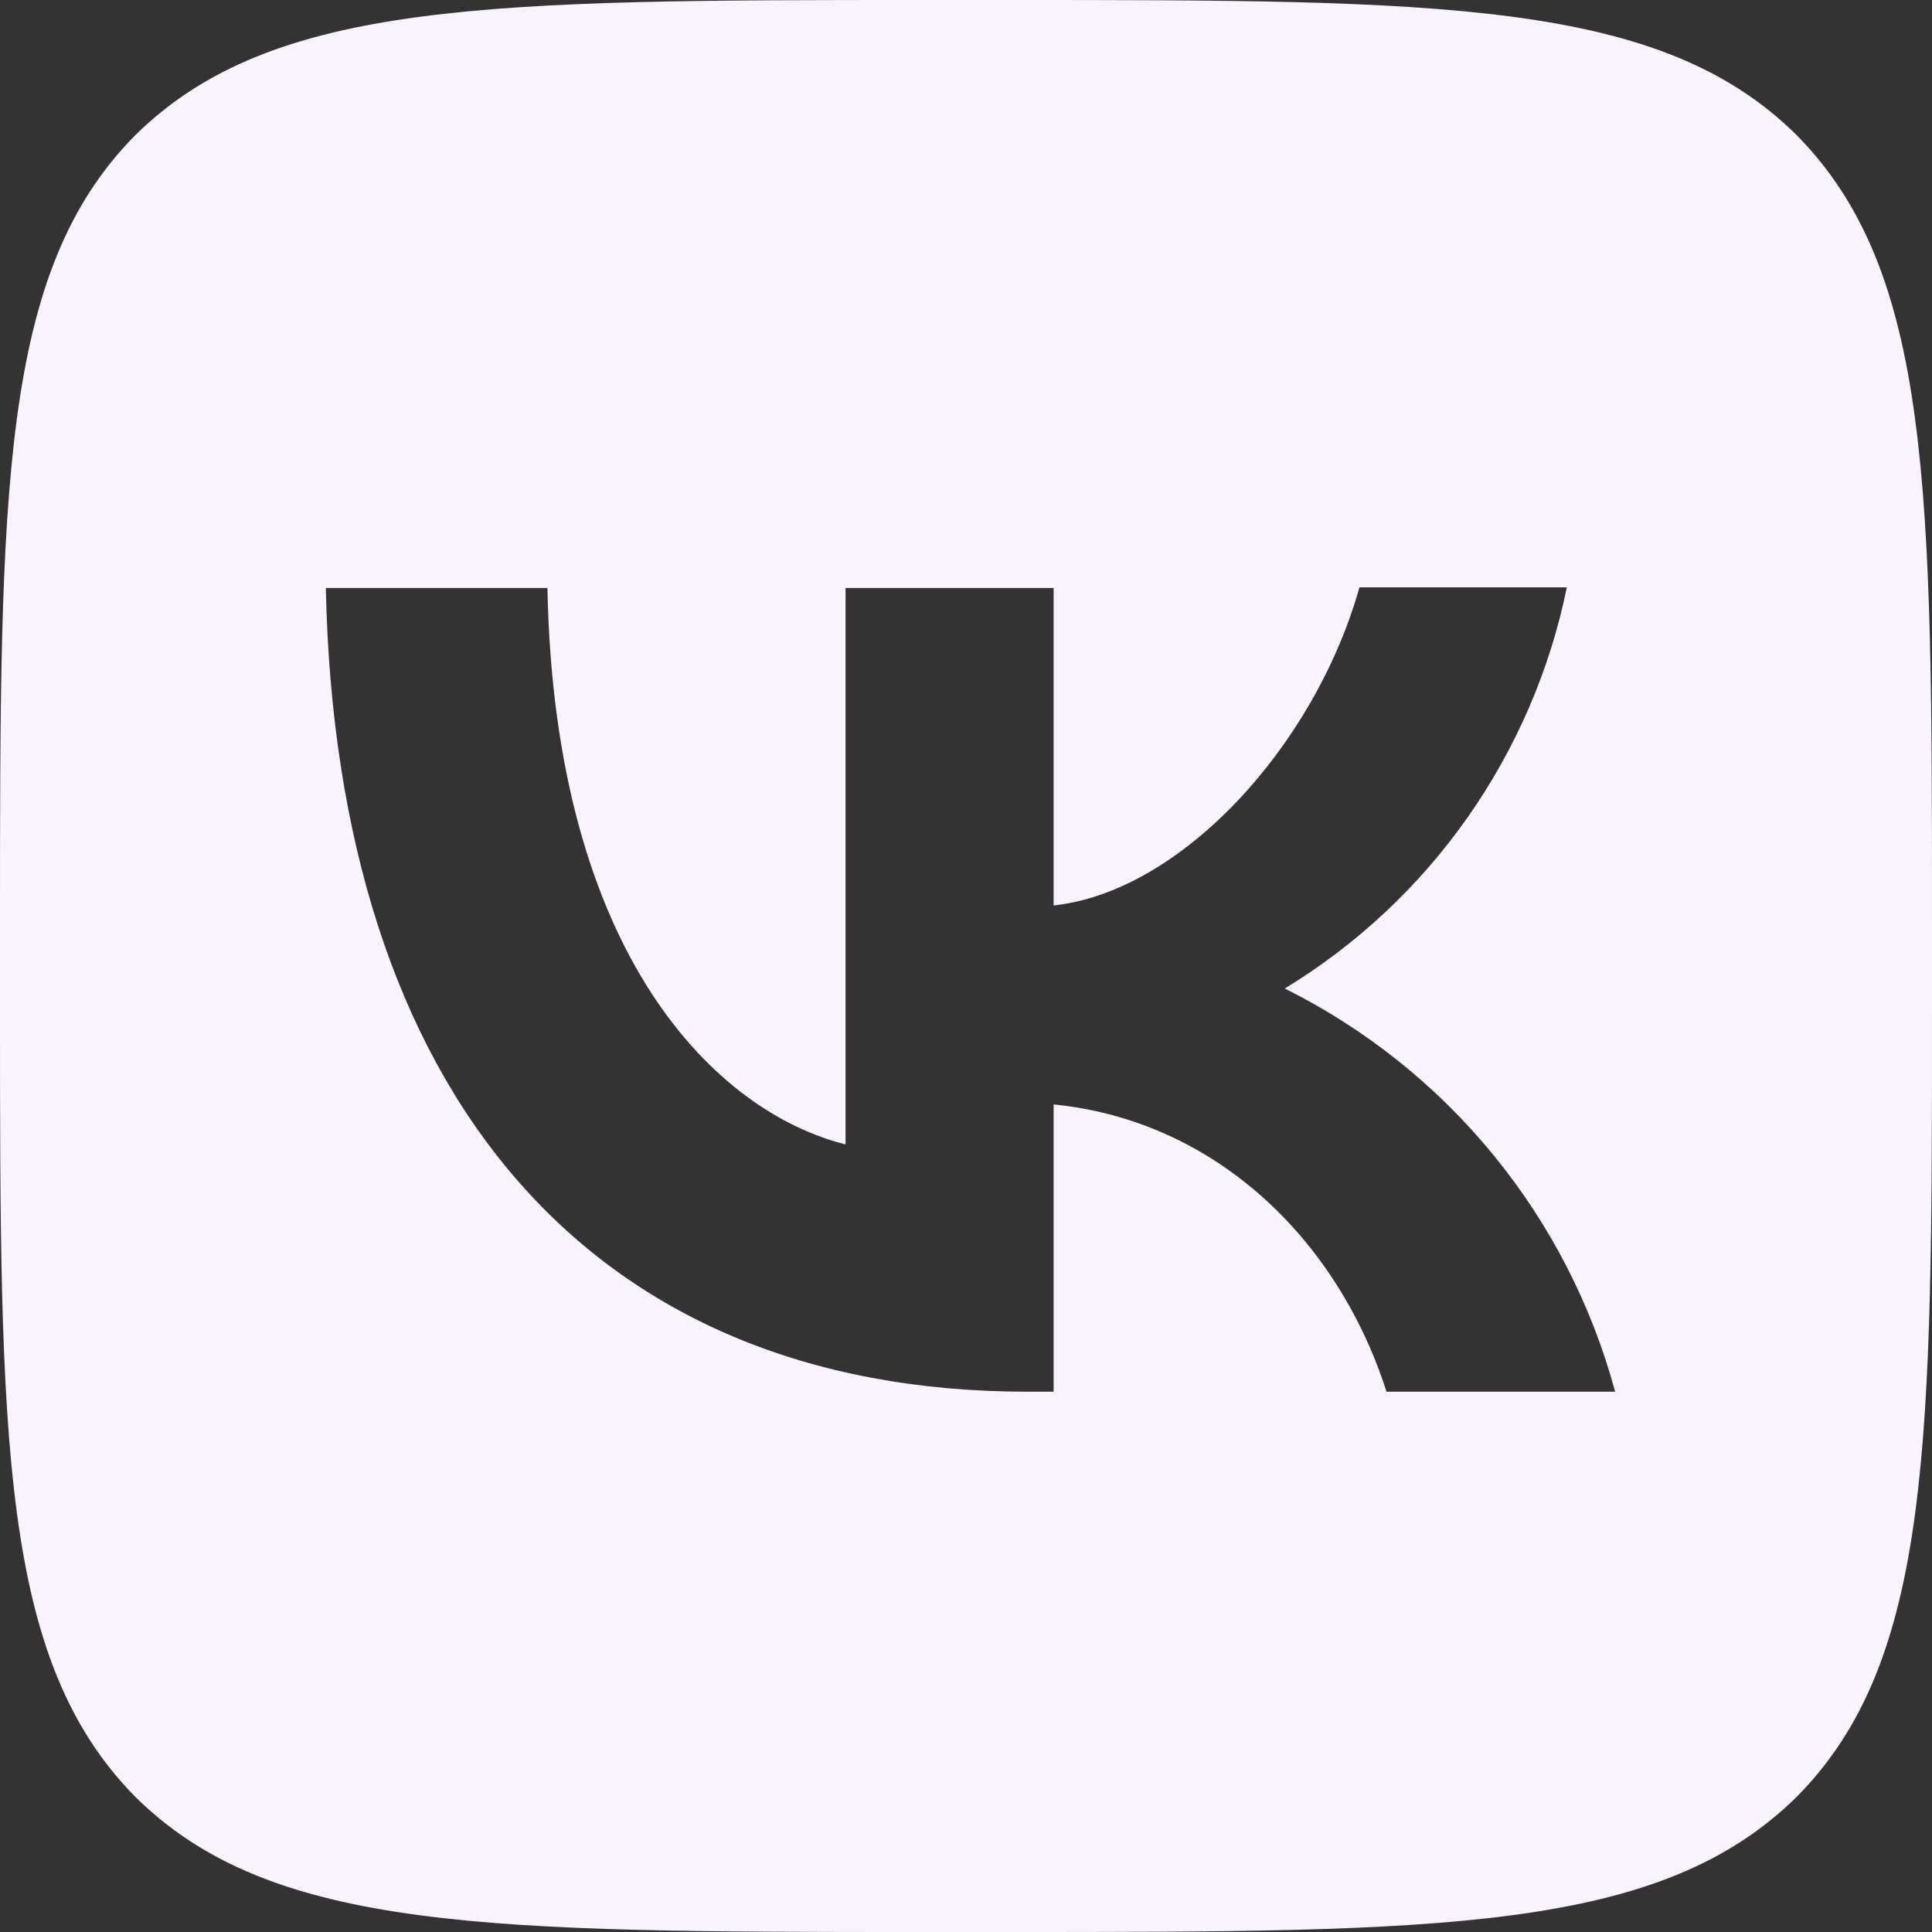 <?xml version="1.0" encoding="UTF-8"?> <svg xmlns="http://www.w3.org/2000/svg" width="20" height="20" viewBox="0 0 20 20" fill="none"><rect x="0" y="0" width="20" height="20" fill="#333333" stroke="none"/> <path fill-rule="evenodd" clip-rule="evenodd" d="M1.4 1.4C0 2.813 0 5.073 0 9.6V10.4C0 14.92 0 17.18 1.4 18.6C2.813 20 5.073 20 9.6 20H10.4C14.92 20 17.18 20 18.6 18.6C20 17.187 20 14.927 20 10.4V9.6C20 5.08 20 2.82 18.6 1.4C17.187 0 14.927 0 10.4 0H9.6C5.08 0 2.82 0 1.4 1.4ZM3.373 6.087C3.48 11.287 6.08 14.407 10.64 14.407H10.907V11.433C12.58 11.6 13.847 12.827 14.353 14.407H16.72C16.477 13.509 16.047 12.673 15.457 11.953C14.868 11.234 14.133 10.648 13.3 10.233C14.046 9.779 14.691 9.176 15.193 8.461C15.695 7.746 16.045 6.936 16.22 6.08H14.073C13.607 7.733 12.22 9.233 10.907 9.373V6.087H8.753V11.847C7.42 11.513 5.74 9.9 5.667 6.087H3.373Z" fill="#F8F3FF"></path> </svg> 